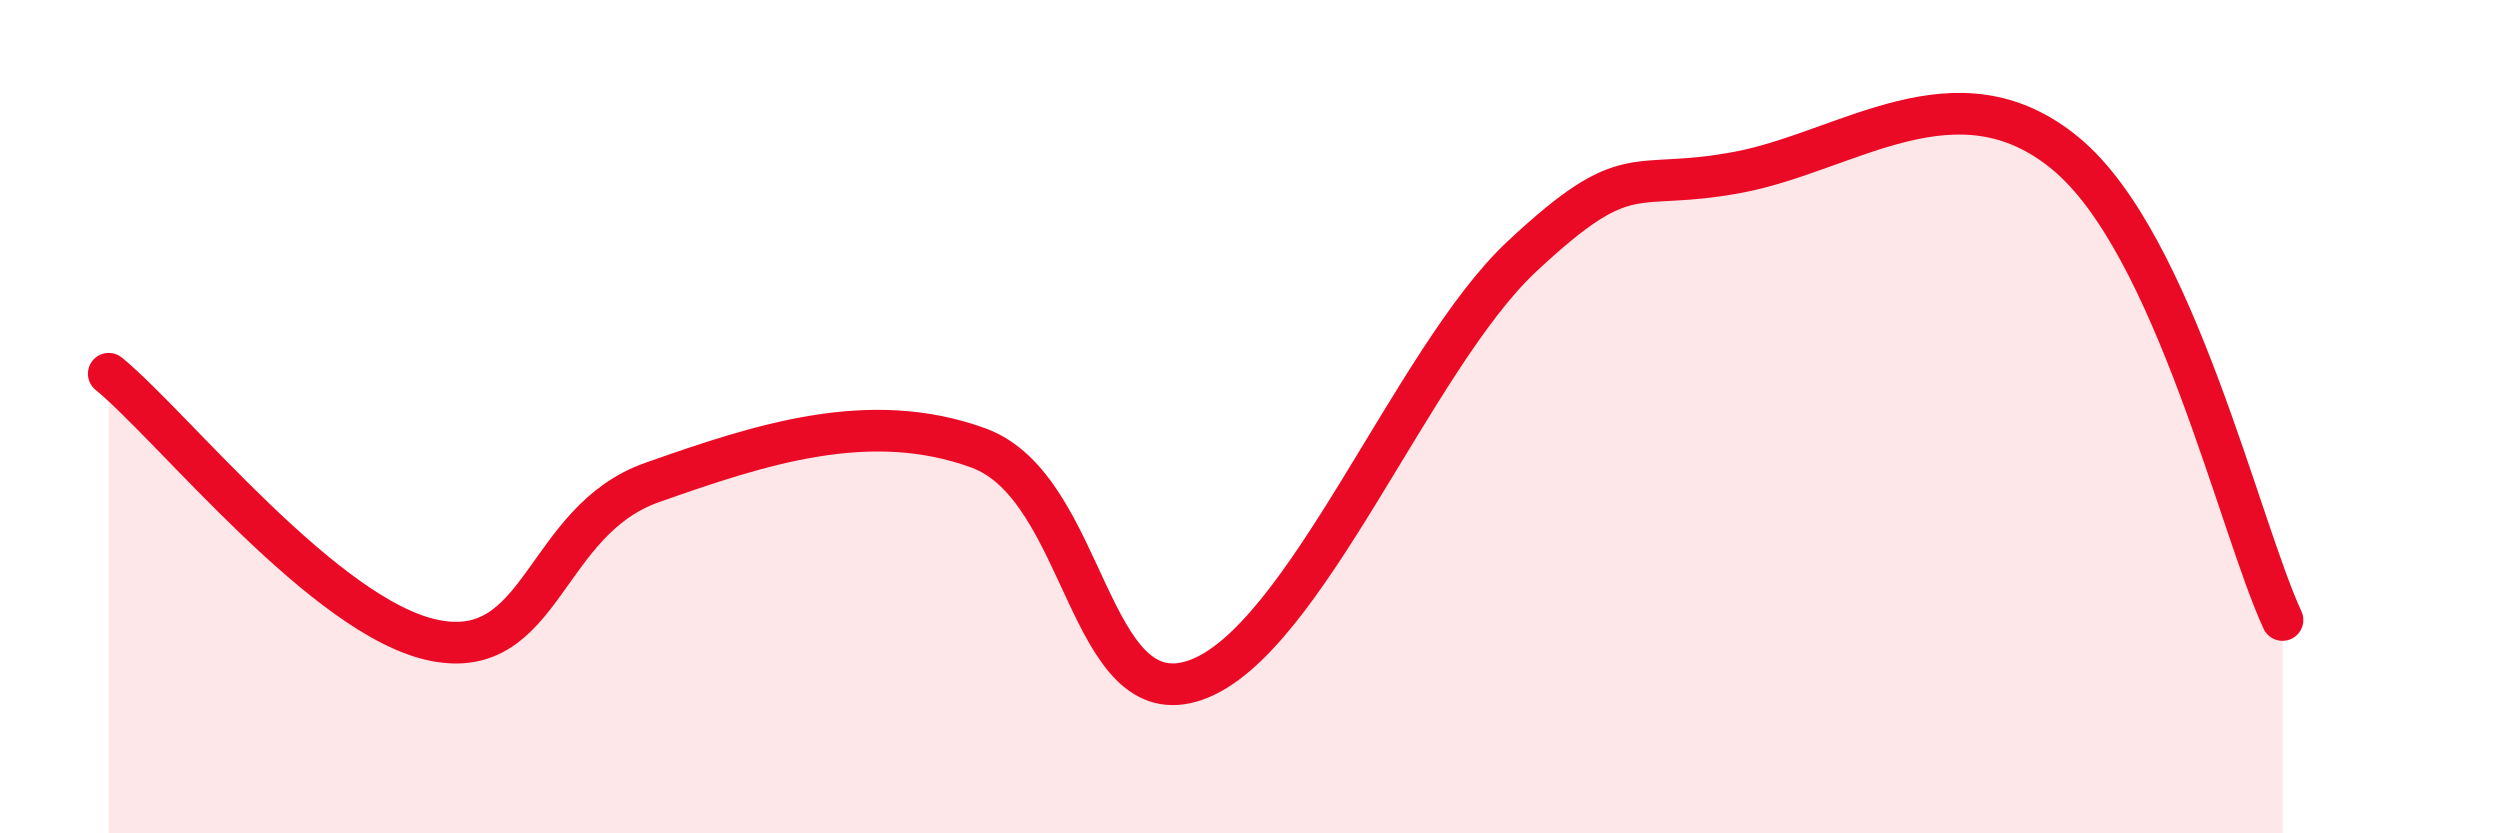 
    <svg width="60" height="20" viewBox="0 0 60 20" xmlns="http://www.w3.org/2000/svg">
      <path
        d="M 2.61,8.97 C 4.17,10.25 7.82,14.85 10.43,15.37 C 13.04,15.89 13.04,12.5 15.65,11.58 C 18.26,10.66 20.87,9.8 23.48,10.75 C 26.09,11.7 26.09,17.24 28.7,16.32 C 31.31,15.4 33.91,8.6 36.52,6.16 C 39.13,3.72 39.13,4.63 41.74,4.13 C 44.35,3.63 46.96,1.53 49.57,3.68 C 52.18,5.83 53.74,12.64 54.78,14.88L54.78 20L2.61 20Z"
        fill="#EB0A25"
        opacity="0.1"
        stroke-linecap="round"
        stroke-linejoin="round"
      />
      <path
        d="M 2.61,8.97 C 4.17,10.25 7.82,14.85 10.43,15.37 C 13.04,15.89 13.04,12.5 15.65,11.58 C 18.26,10.66 20.87,9.8 23.48,10.75 C 26.09,11.7 26.09,17.24 28.7,16.32 C 31.31,15.4 33.91,8.6 36.52,6.16 C 39.13,3.72 39.13,4.63 41.74,4.13 C 44.35,3.63 46.96,1.53 49.57,3.68 C 52.18,5.83 53.74,12.64 54.78,14.88"
        stroke="#EB0A25"
        stroke-width="1"
        fill="none"
        stroke-linecap="round"
        stroke-linejoin="round"
      />
    </svg>
  